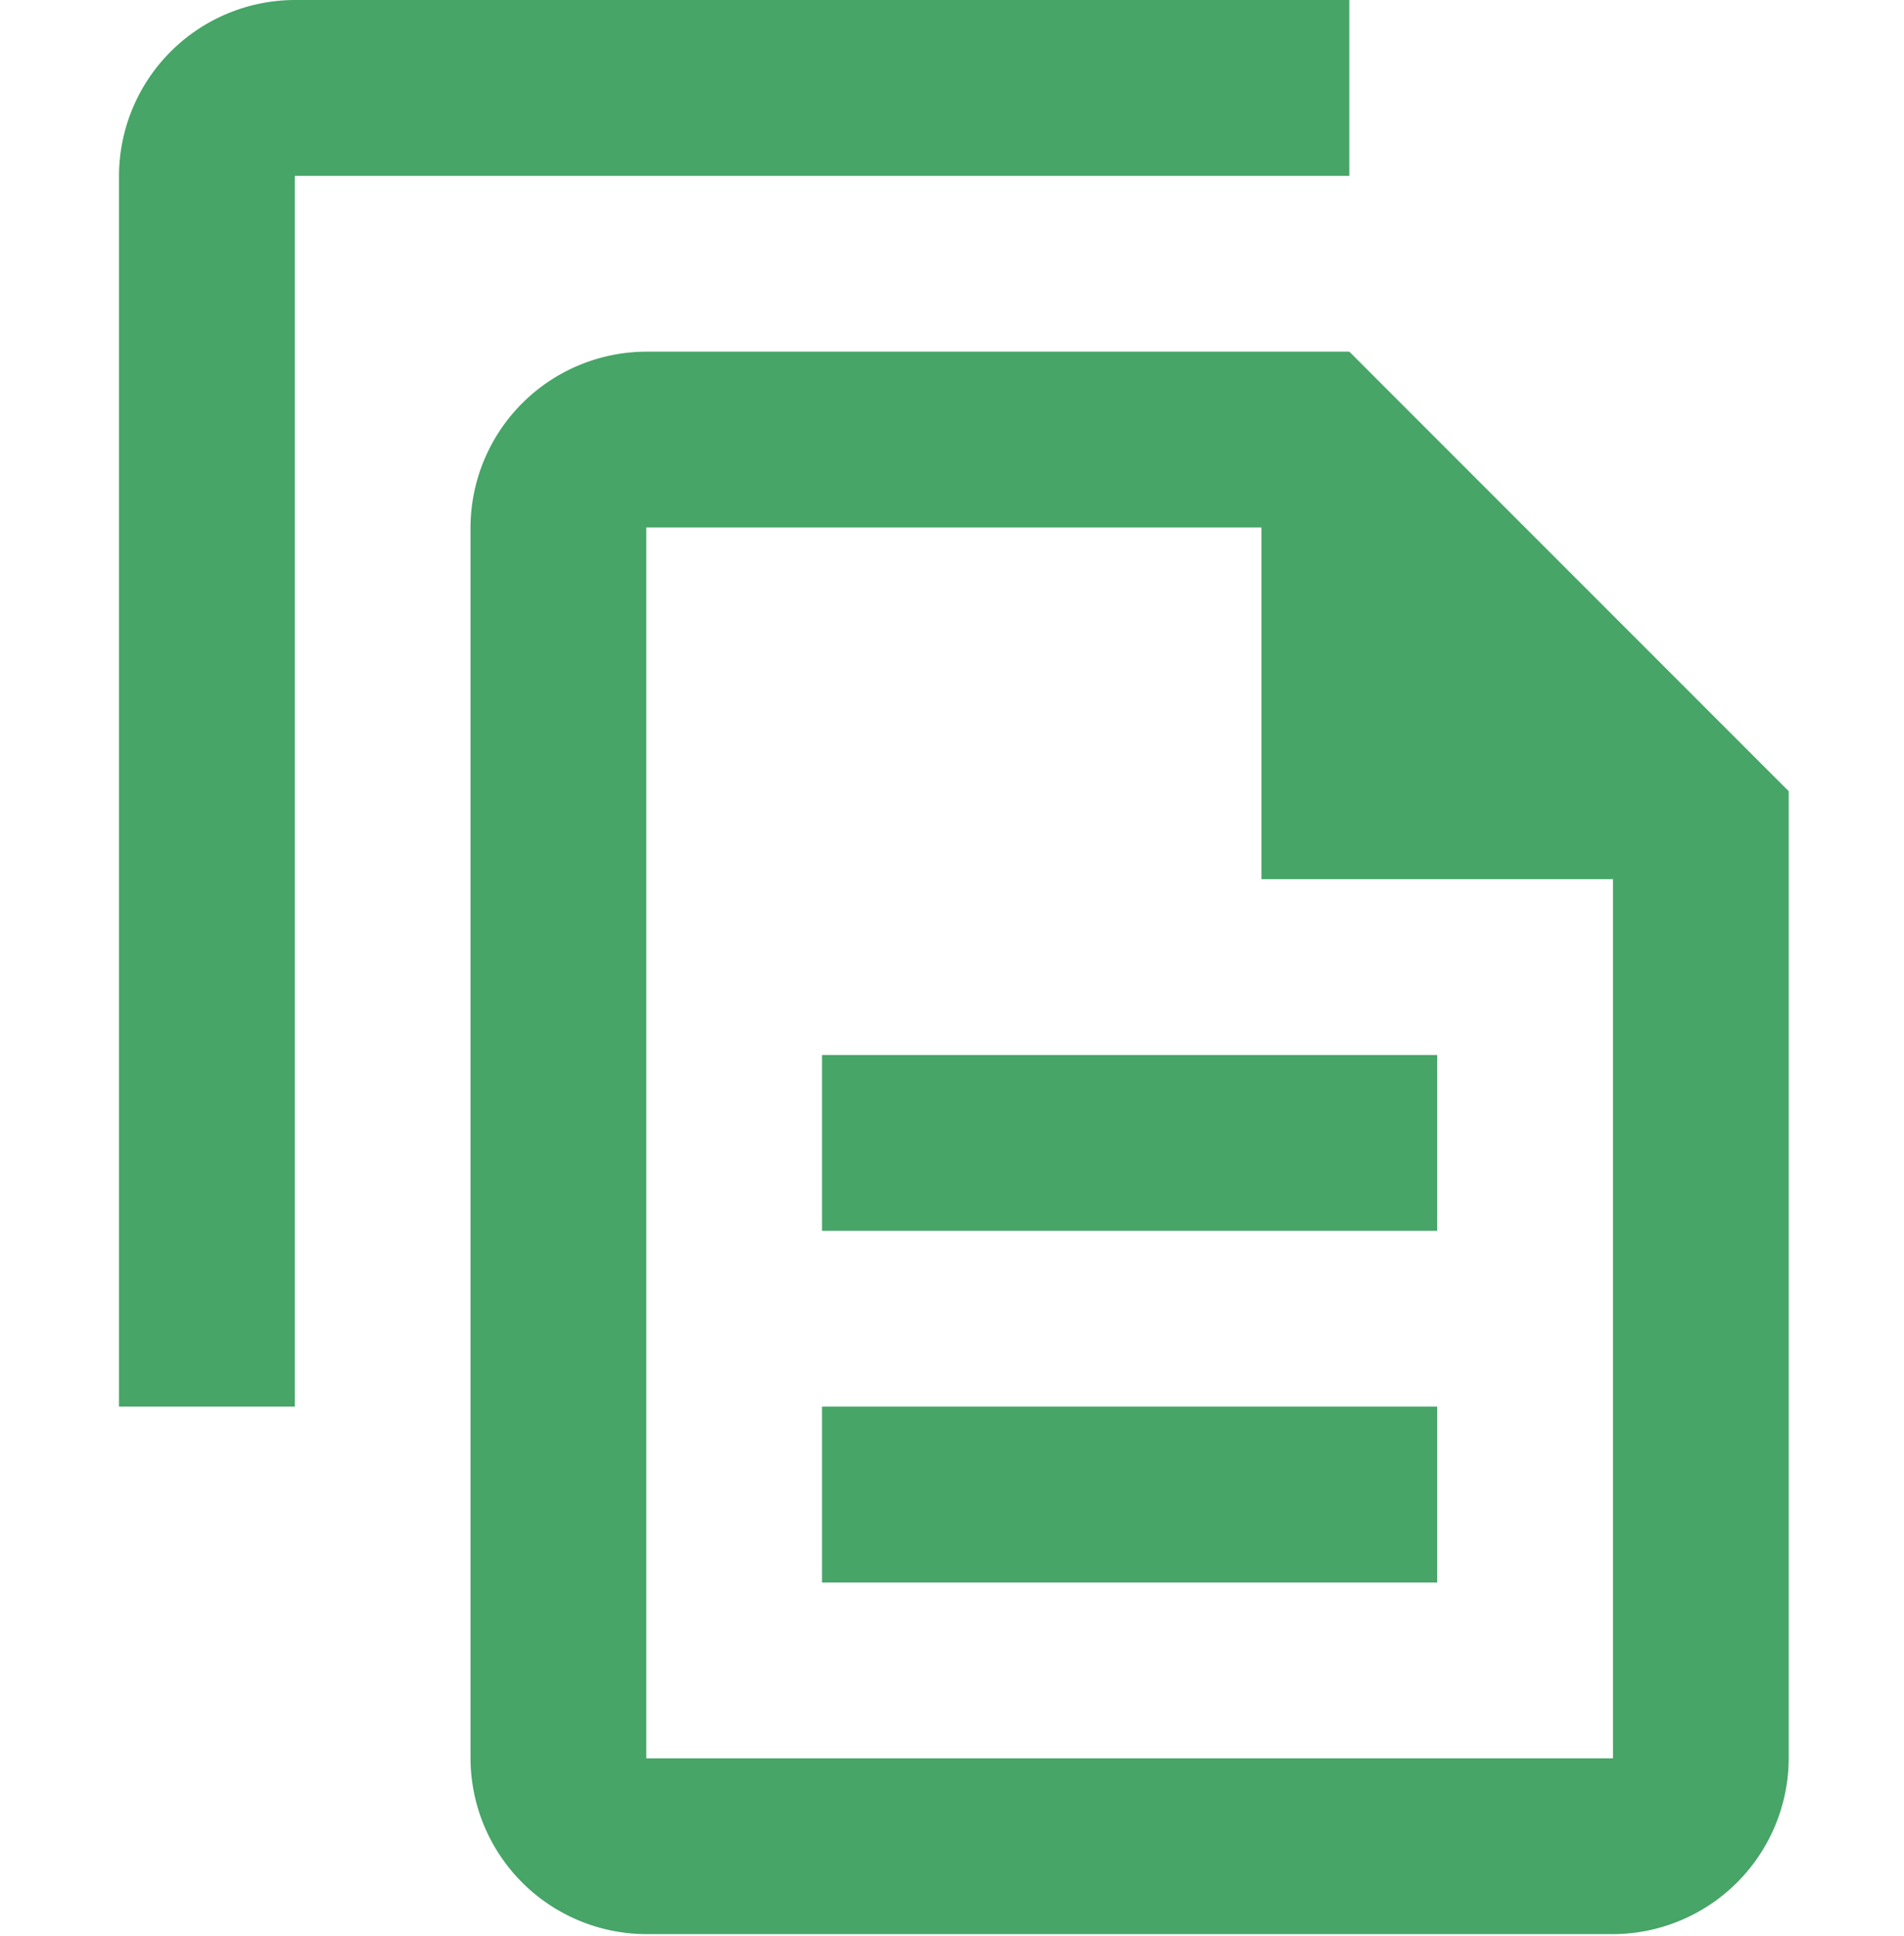 <svg xmlns="http://www.w3.org/2000/svg" width="480" height="487.8" viewBox="0 0 480 487.8">
  <g id="Group_12468" data-name="Group 12468" transform="translate(-2204 -5911)">
    <rect id="Rectangle_102" data-name="Rectangle 102" width="480" height="487.8" transform="translate(2204 5911)" fill="none"/>
    <path id="icons8-documents" d="M47.309,1A44.44,44.44,0,0,0,3,45.309V355.475H47.309V45.309H313.166V1Zm88.619,88.619a44.44,44.44,0,0,0-44.309,44.309V444.094A44.44,44.44,0,0,0,135.928,488.4h243.7a44.44,44.44,0,0,0,44.309-44.309v-243.7L313.166,89.619Zm0,44.309H291.011v88.619H379.63V444.094h-243.7Zm44.309,132.928v44.309H335.321V266.857Zm0,88.619v44.309H335.321V355.475Z" transform="translate(2231 5910)" fill="#46a567"/>
  </g>
</svg>
